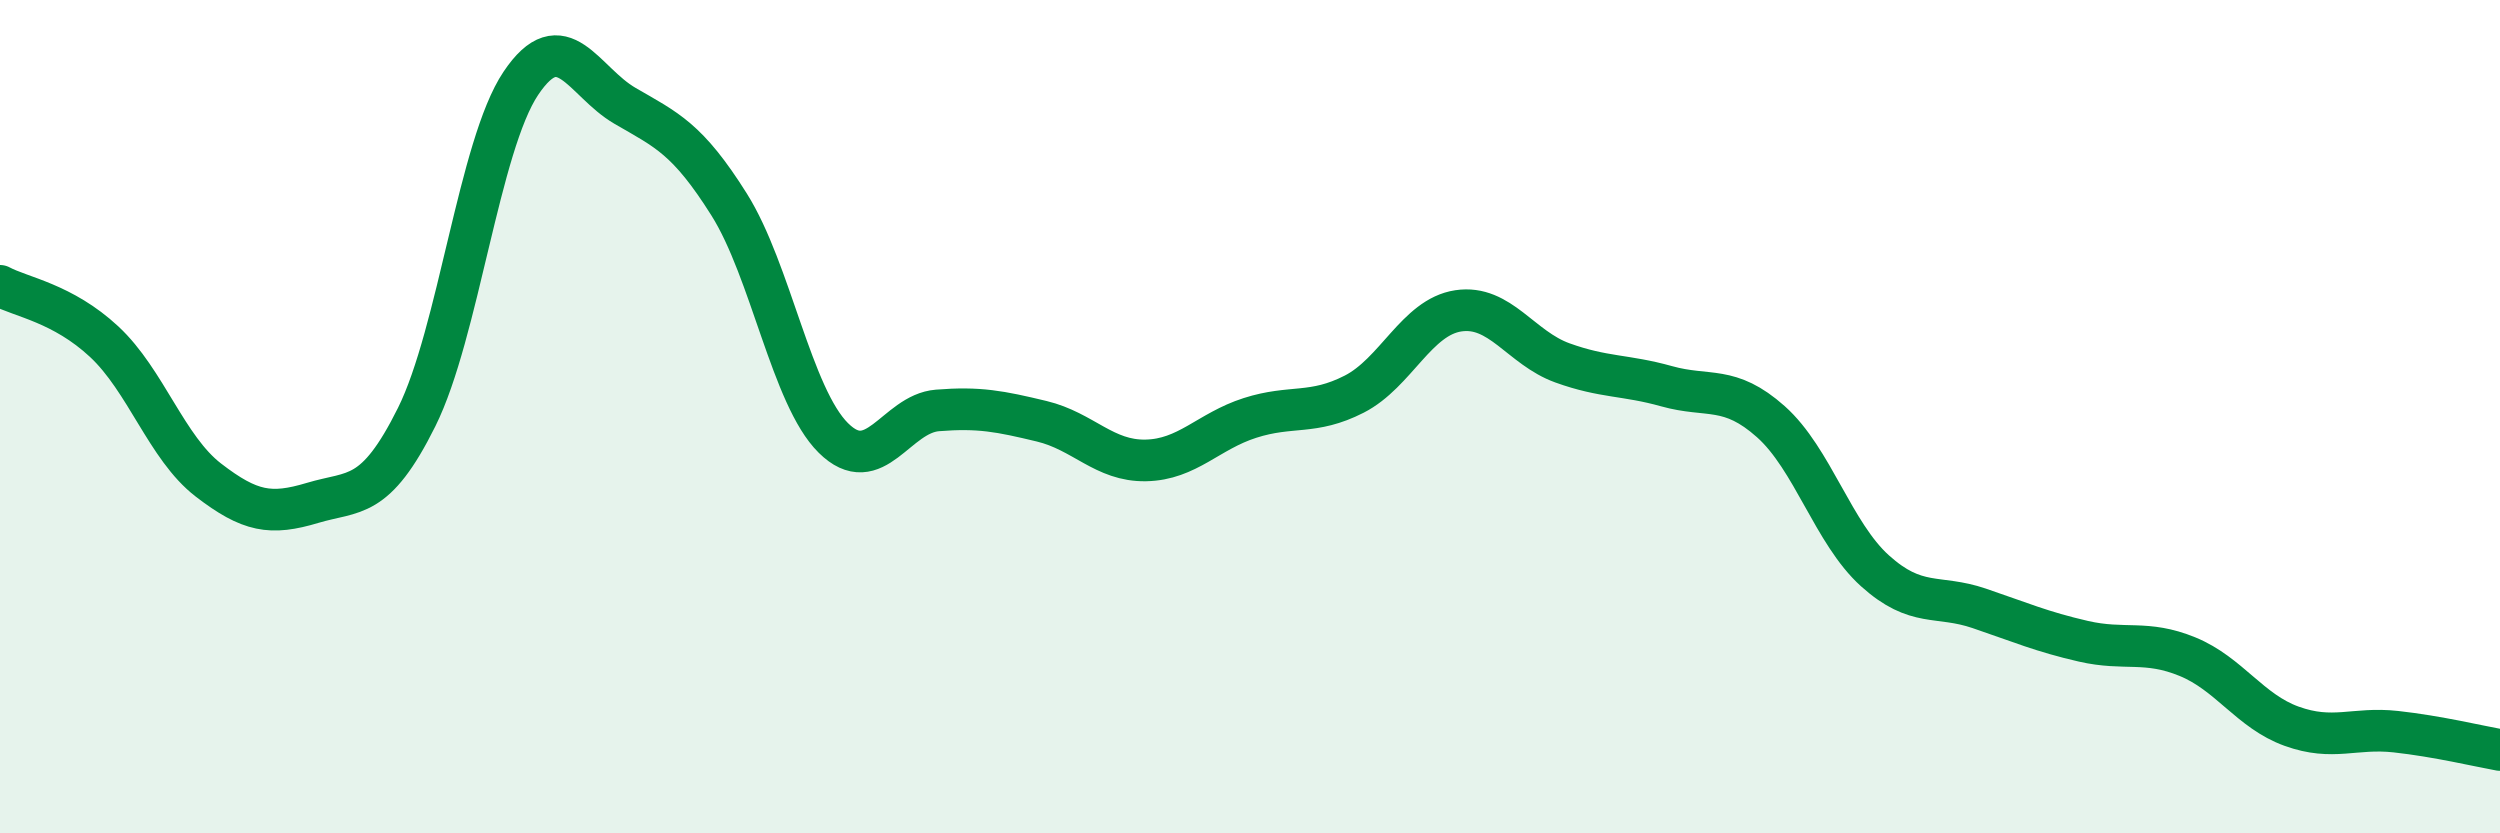 
    <svg width="60" height="20" viewBox="0 0 60 20" xmlns="http://www.w3.org/2000/svg">
      <path
        d="M 0,6.86 C 0.5,7.13 1.5,7.27 2.5,8.2 C 3.5,9.13 4,10.75 5,11.52 C 6,12.29 6.5,12.37 7.5,12.07 C 8.5,11.77 9,12.02 10,10.01 C 11,8 11.5,3.49 12.5,2 C 13.5,0.51 14,1.96 15,2.54 C 16,3.12 16.5,3.32 17.5,4.91 C 18.5,6.5 19,9.52 20,10.51 C 21,11.5 21.5,9.93 22.5,9.85 C 23.5,9.77 24,9.87 25,10.11 C 26,10.35 26.5,11.07 27.5,11.05 C 28.5,11.03 29,10.35 30,10.03 C 31,9.71 31.5,9.97 32.5,9.46 C 33.5,8.95 34,7.61 35,7.46 C 36,7.31 36.5,8.35 37.5,8.71 C 38.5,9.07 39,8.99 40,9.27 C 41,9.55 41.5,9.23 42.5,10.12 C 43.5,11.01 44,12.8 45,13.7 C 46,14.6 46.5,14.26 47.5,14.6 C 48.5,14.94 49,15.16 50,15.39 C 51,15.62 51.5,15.35 52.5,15.76 C 53.5,16.17 54,17.07 55,17.43 C 56,17.79 56.5,17.45 57.5,17.56 C 58.5,17.67 59.5,17.91 60,18L60 20L0 20Z"
        fill="#008740"
        opacity="0.1"
        stroke-linecap="round"
        stroke-linejoin="round"
      />
      <path
        d="M 0,6.86 C 0.5,7.13 1.5,7.27 2.5,8.2 C 3.5,9.13 4,10.75 5,11.52 C 6,12.29 6.5,12.37 7.5,12.07 C 8.5,11.77 9,12.02 10,10.01 C 11,8 11.5,3.49 12.5,2 C 13.5,0.51 14,1.96 15,2.54 C 16,3.12 16.5,3.32 17.5,4.91 C 18.5,6.5 19,9.52 20,10.51 C 21,11.5 21.5,9.93 22.5,9.85 C 23.5,9.77 24,9.87 25,10.11 C 26,10.35 26.5,11.07 27.5,11.05 C 28.5,11.03 29,10.35 30,10.03 C 31,9.71 31.5,9.97 32.5,9.46 C 33.5,8.95 34,7.61 35,7.46 C 36,7.31 36.5,8.35 37.5,8.71 C 38.5,9.07 39,8.99 40,9.27 C 41,9.55 41.5,9.23 42.5,10.12 C 43.5,11.01 44,12.8 45,13.7 C 46,14.6 46.5,14.26 47.5,14.6 C 48.5,14.94 49,15.16 50,15.39 C 51,15.62 51.5,15.35 52.5,15.76 C 53.5,16.17 54,17.07 55,17.43 C 56,17.79 56.5,17.45 57.5,17.56 C 58.5,17.67 59.5,17.91 60,18"
        stroke="#008740"
        stroke-width="1"
        fill="none"
        stroke-linecap="round"
        stroke-linejoin="round"
      />
    </svg>
  